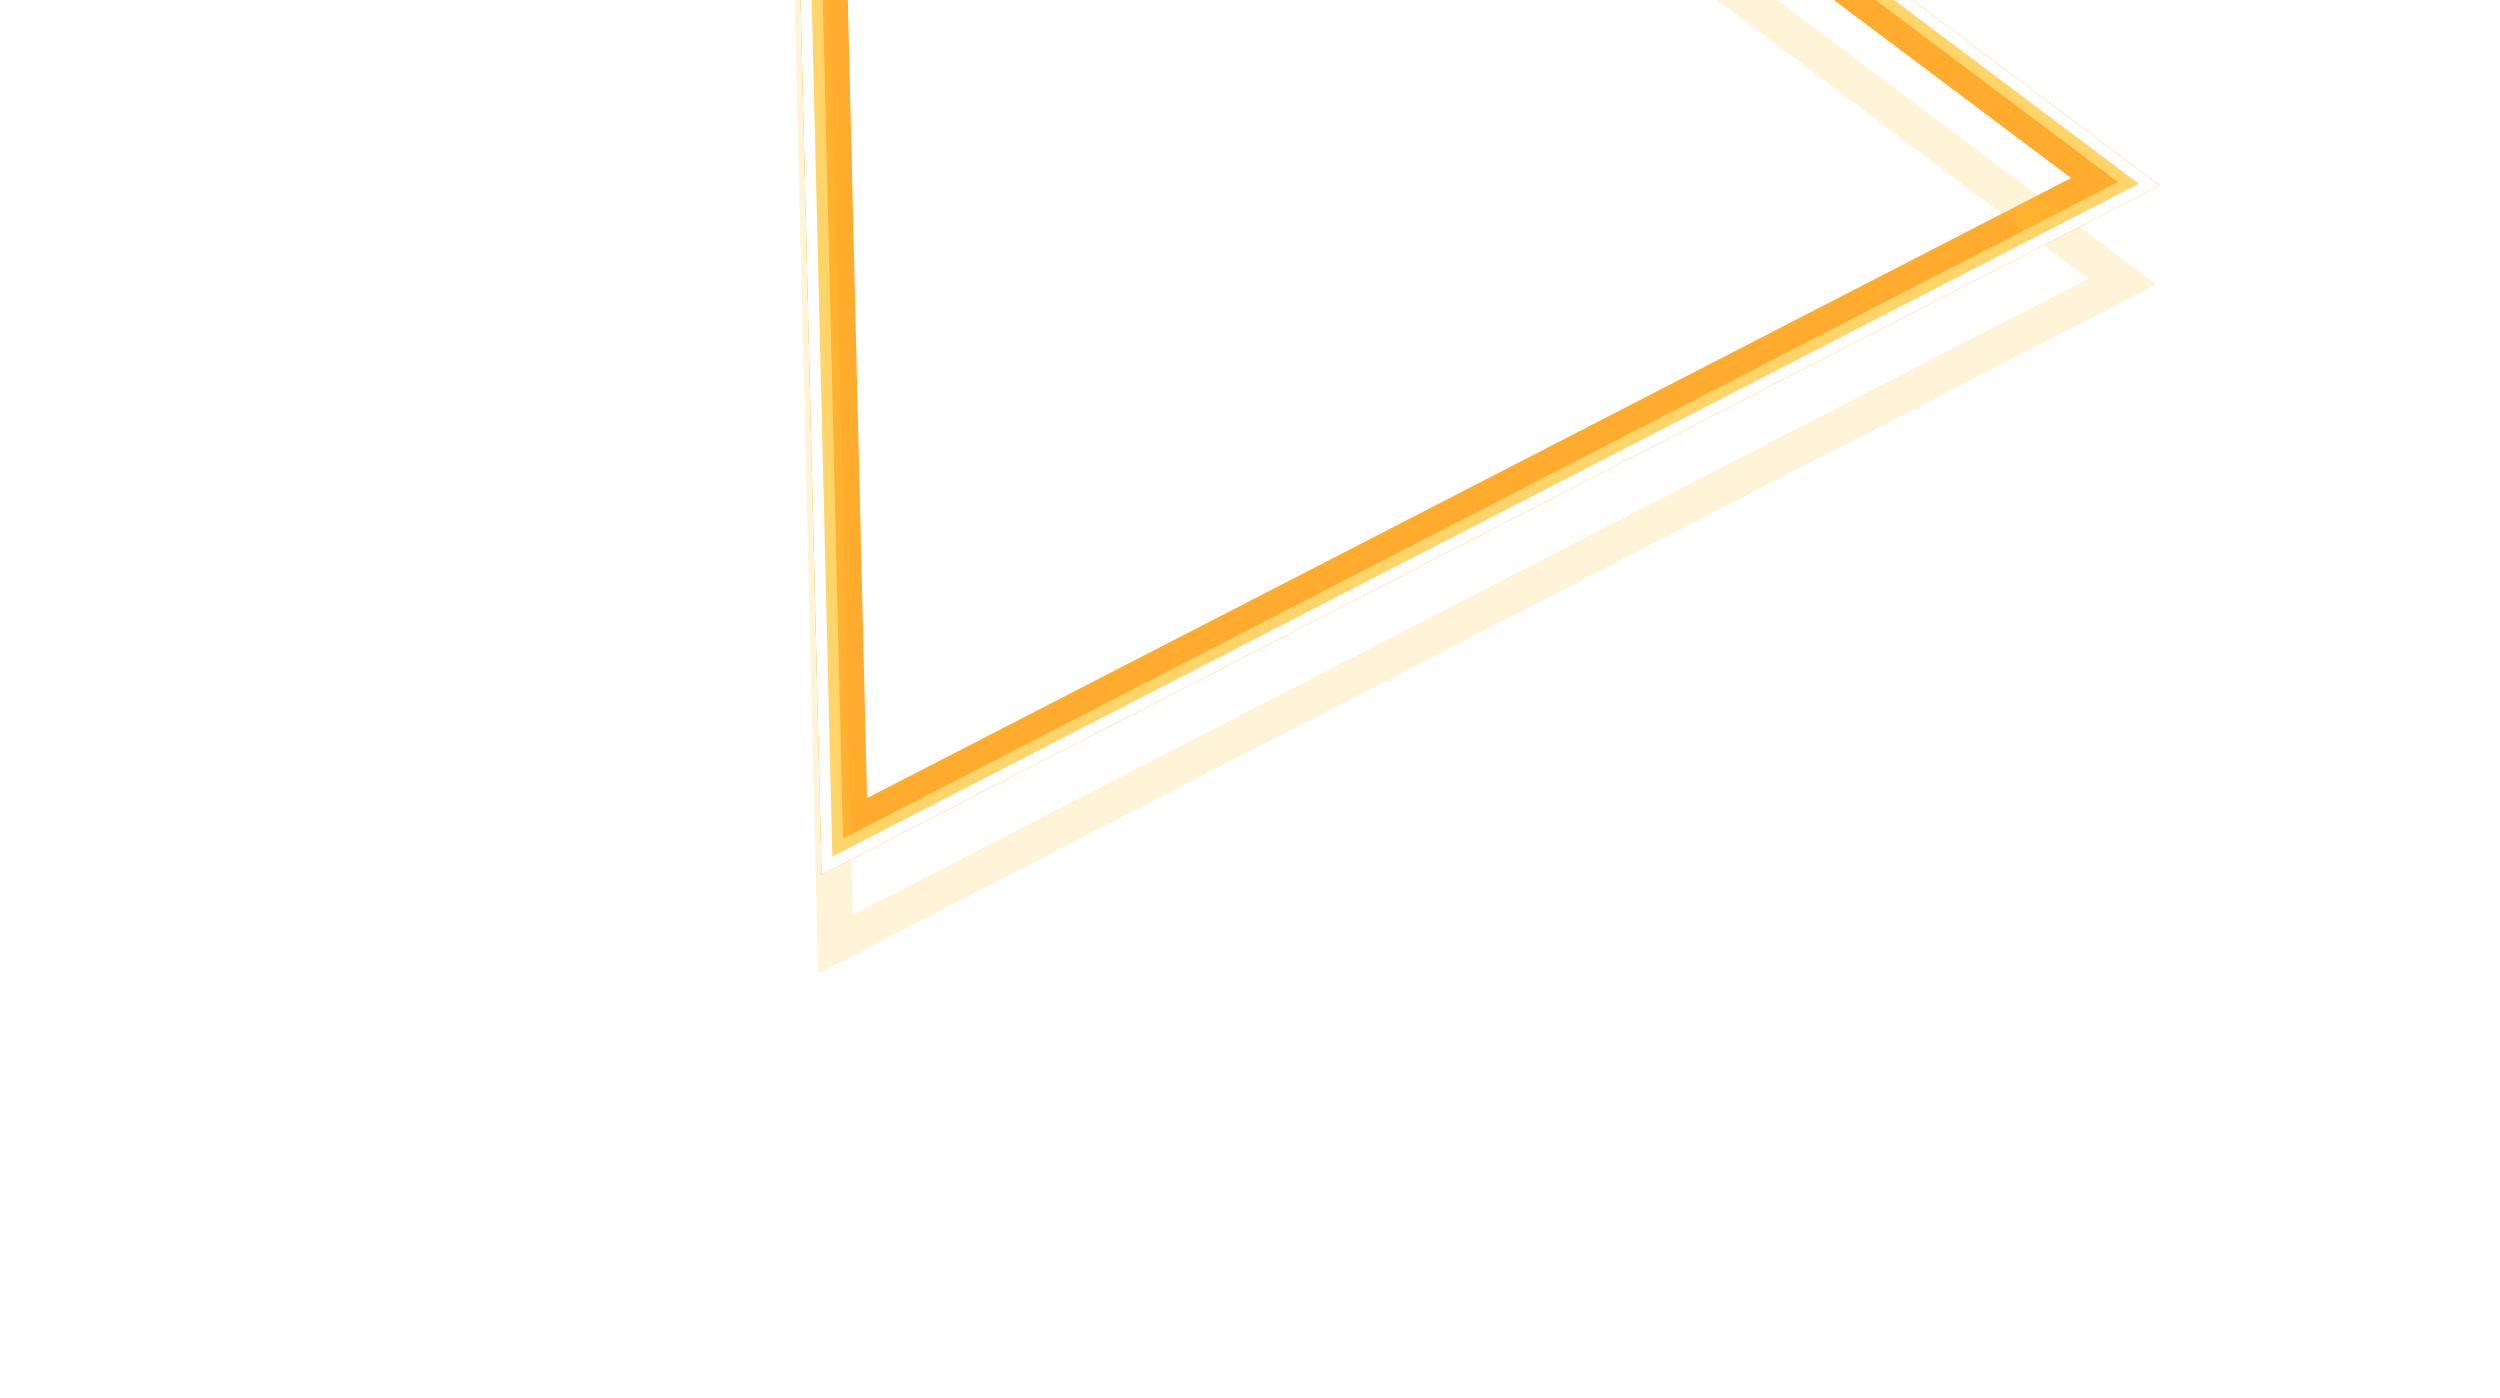 <?xml version="1.0" encoding="UTF-8"?> <svg xmlns="http://www.w3.org/2000/svg" width="152" height="85" viewBox="0 0 152 85" fill="none"> <g filter="url(#filter0_f)"> <g style="mix-blend-mode:hard-light" filter="url(#filter1_f)"> <path d="M51.013 51.394L48.584 -49.428L129.249 11.104L51.013 51.394Z" stroke="#FFAB2D" stroke-width="2.194"></path> </g> <g style="mix-blend-mode:hard-light" filter="url(#filter2_f)"> <path d="M51.338 50.847L48.939 -48.74L128.615 11.051L51.338 50.847Z" stroke="#FFAB2D" stroke-width="2.869"></path> </g> <g style="mix-blend-mode:hard-light" filter="url(#filter3_ddi)"> <path d="M51.013 51.394L48.584 -49.428L129.249 11.104L51.013 51.394Z" stroke="#FFC940" stroke-opacity="0.2" stroke-width="2.194"></path> </g> <g filter="url(#filter4_f)"> <path d="M50.608 52.077L48.142 -50.287L130.041 11.171L50.608 52.077Z" stroke="#FFD56A" stroke-width="1.35"></path> </g> <g filter="url(#filter5_f)"> <path d="M50.283 52.624L47.788 -50.975L130.674 11.225L50.283 52.624Z" stroke="white" stroke-width="0.675"></path> </g> </g> <defs> <filter id="filter0_f" x="2.76" y="-76.609" width="132.549" height="133.78" filterUnits="userSpaceOnUse" color-interpolation-filters="sRGB"> <feFlood flood-opacity="0" result="BackgroundImageFix"></feFlood> <feBlend mode="normal" in="SourceGraphic" in2="BackgroundImageFix" result="shape"></feBlend> <feGaussianBlur stdDeviation="2" result="effect1_foregroundBlur"></feGaussianBlur> </filter> <filter id="filter1_f" x="-3.365" y="-82.734" width="144.799" height="146.03" filterUnits="userSpaceOnUse" color-interpolation-filters="sRGB"> <feFlood flood-opacity="0" result="BackgroundImageFix"></feFlood> <feBlend mode="normal" in="SourceGraphic" in2="BackgroundImageFix" result="shape"></feBlend> <feGaussianBlur stdDeviation="5.062" result="effect1_foregroundBlur"></feGaussianBlur> </filter> <filter id="filter2_f" x="3.385" y="-75.984" width="131.299" height="132.53" filterUnits="userSpaceOnUse" color-interpolation-filters="sRGB"> <feFlood flood-opacity="0" result="BackgroundImageFix"></feFlood> <feBlend mode="normal" in="SourceGraphic" in2="BackgroundImageFix" result="shape"></feBlend> <feGaussianBlur stdDeviation="1.688" result="effect1_foregroundBlur"></feGaussianBlur> </filter> <filter id="filter3_ddi" x="2.372" y="-73.622" width="133.324" height="134.555" filterUnits="userSpaceOnUse" color-interpolation-filters="sRGB"> <feFlood flood-opacity="0" result="BackgroundImageFix"></feFlood> <feColorMatrix in="SourceAlpha" type="matrix" values="0 0 0 0 0 0 0 0 0 0 0 0 0 0 0 0 0 0 127 0"></feColorMatrix> <feOffset dy="2.194"></feOffset> <feGaussianBlur stdDeviation="0.844"></feGaussianBlur> <feColorMatrix type="matrix" values="0 0 0 0 0.224 0 0 0 0 0.15 0 0 0 0 0 0 0 0 0.7 0"></feColorMatrix> <feBlend mode="multiply" in2="BackgroundImageFix" result="effect1_dropShadow"></feBlend> <feColorMatrix in="SourceAlpha" type="matrix" values="0 0 0 0 0 0 0 0 0 0 0 0 0 0 0 0 0 0 127 0"></feColorMatrix> <feOffset dy="3.375"></feOffset> <feGaussianBlur stdDeviation="2.194"></feGaussianBlur> <feColorMatrix type="matrix" values="0 0 0 0 0.56 0 0 0 0 0.44 0 0 0 0 0 0 0 0 1 0"></feColorMatrix> <feBlend mode="color-dodge" in2="effect1_dropShadow" result="effect2_dropShadow"></feBlend> <feBlend mode="normal" in="SourceGraphic" in2="effect2_dropShadow" result="shape"></feBlend> <feColorMatrix in="SourceAlpha" type="matrix" values="0 0 0 0 0 0 0 0 0 0 0 0 0 0 0 0 0 0 127 0" result="hardAlpha"></feColorMatrix> <feOffset dx="-0.219" dy="0.439"></feOffset> <feGaussianBlur stdDeviation="0.11"></feGaussianBlur> <feComposite in2="hardAlpha" operator="arithmetic" k2="-1" k3="1"></feComposite> <feColorMatrix type="matrix" values="0 0 0 0 1 0 0 0 0 1 0 0 0 0 1 0 0 0 0.5 0"></feColorMatrix> <feBlend mode="normal" in2="shape" result="effect3_innerShadow"></feBlend> </filter> <filter id="filter4_f" x="6.422" y="-72.947" width="125.224" height="126.455" filterUnits="userSpaceOnUse" color-interpolation-filters="sRGB"> <feFlood flood-opacity="0" result="BackgroundImageFix"></feFlood> <feBlend mode="normal" in="SourceGraphic" in2="BackgroundImageFix" result="shape"></feBlend> <feGaussianBlur stdDeviation="0.169" result="effect1_foregroundBlur"></feGaussianBlur> </filter> <filter id="filter5_f" x="6.535" y="-72.834" width="124.999" height="126.23" filterUnits="userSpaceOnUse" color-interpolation-filters="sRGB"> <feFlood flood-opacity="0" result="BackgroundImageFix"></feFlood> <feBlend mode="normal" in="SourceGraphic" in2="BackgroundImageFix" result="shape"></feBlend> <feGaussianBlur stdDeviation="0.113" result="effect1_foregroundBlur"></feGaussianBlur> </filter> </defs> </svg> 